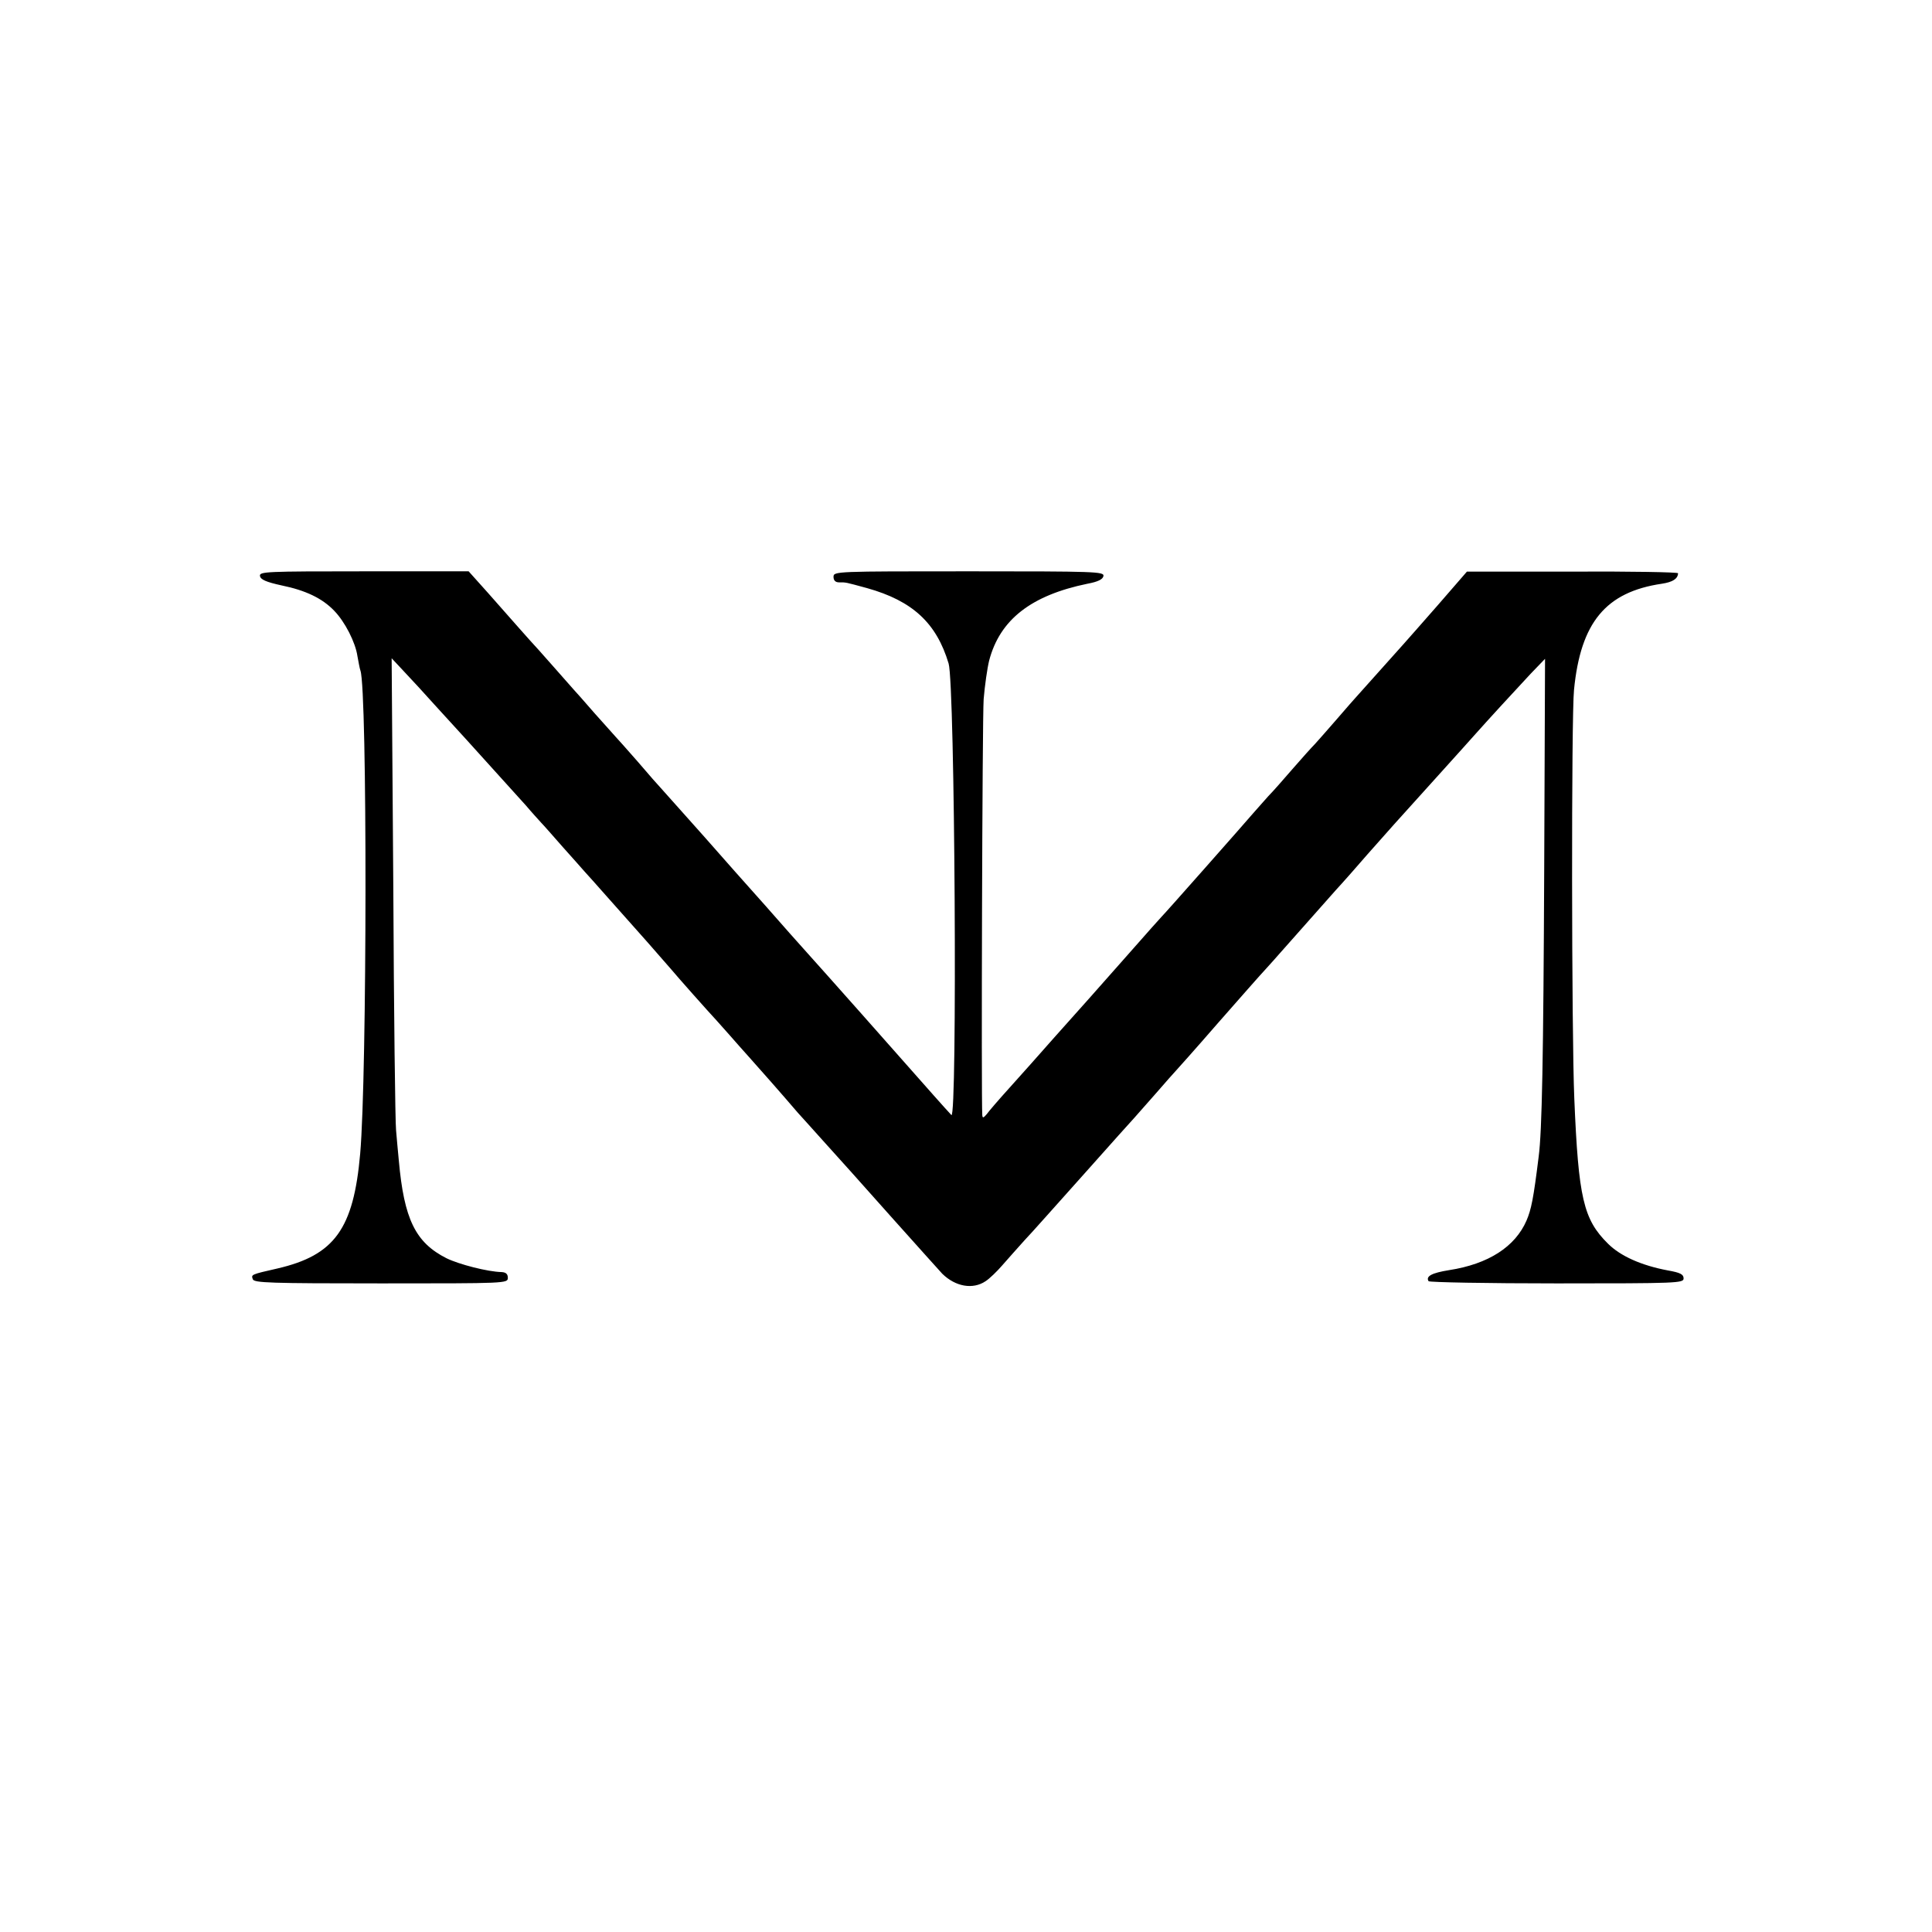 <?xml version="1.0" standalone="no"?>
<!DOCTYPE svg PUBLIC "-//W3C//DTD SVG 20010904//EN"
 "http://www.w3.org/TR/2001/REC-SVG-20010904/DTD/svg10.dtd">
<svg version="1.0" xmlns="http://www.w3.org/2000/svg"
 width="700pt" height="700pt" viewBox="0 0 700 700"
 preserveAspectRatio="xMidYMid meet">
<g transform="translate(0,700) scale(0.1,-0.1)"
fill="#000000" stroke="none">
<path d="M942 4913 c2 -13 23 -22 78 -34 88 -18 148 -47 191 -92 39 -40 77
-115 84 -164 4 -21 8 -45 11 -53 25 -71 24 -1466 -1 -1750 -24 -273 -93 -368
-300 -416 -97 -22 -95 -22 -89 -39 5 -13 61 -15 465 -15 452 0 459 0 459 20 0
14 -7 20 -22 21 -51 1 -155 28 -200 50 -113 57 -154 142 -173 354 -3 33 -8 83
-10 110 -3 28 -8 424 -10 880 l-6 830 43 -46 c24 -25 79 -85 123 -134 44 -48
91 -100 105 -115 66 -73 181 -200 216 -239 21 -25 46 -52 54 -61 8 -8 44 -49
80 -90 36 -40 72 -81 80 -90 8 -9 42 -46 75 -84 33 -37 69 -78 80 -90 21 -23
119 -134 155 -176 25 -30 136 -155 165 -186 11 -12 33 -37 49 -55 16 -19 48
-54 70 -79 35 -39 118 -133 177 -202 9 -10 50 -55 91 -101 41 -45 153 -170
248 -277 96 -107 179 -200 184 -205 48 -47 111 -58 157 -27 14 9 41 35 60 57
19 22 55 62 80 90 26 27 124 138 220 245 95 107 176 197 179 200 3 3 36 41 75
85 38 44 72 82 75 85 3 3 71 79 150 170 80 91 159 181 177 200 17 19 40 44 50
56 29 33 154 174 203 229 25 27 77 86 115 130 81 92 94 106 251 280 65 72 129
143 143 159 39 44 140 154 197 215 l52 54 -3 -754 c-3 -695 -8 -958 -20 -1049
-19 -154 -27 -192 -44 -232 -41 -95 -138 -158 -281 -180 -62 -10 -85 -22 -74
-40 3 -4 212 -8 465 -8 438 0 459 1 459 18 0 15 -12 21 -57 29 -96 18 -172 52
-217 97 -89 88 -107 165 -122 526 -10 234 -11 1385 -1 1481 24 244 115 354
318 384 40 6 58 18 59 38 0 4 -172 7 -382 6 l-383 0 -105 -121 c-58 -66 -114
-130 -125 -142 -24 -27 -156 -174 -170 -190 -6 -6 -37 -42 -70 -80 -33 -38
-69 -79 -80 -91 -11 -11 -47 -51 -80 -89 -33 -38 -73 -84 -90 -101 -16 -18
-41 -46 -54 -61 -35 -41 -324 -368 -331 -374 -3 -3 -57 -63 -120 -135 -63 -71
-129 -146 -146 -165 -17 -19 -73 -82 -125 -140 -51 -58 -124 -140 -162 -182
-38 -42 -75 -85 -82 -95 -12 -14 -15 -15 -16 -3 -4 55 0 1436 5 1507 4 48 13
112 20 140 39 148 152 236 356 278 38 7 56 16 58 28 3 16 -30 17 -487 17 -484
0 -491 0 -491 -20 0 -13 7 -20 20 -20 27 0 21 1 102 -21 164 -46 251 -126 295
-273 23 -75 32 -1659 10 -1636 -8 8 -36 40 -63 70 -125 142 -425 480 -449 506
-5 6 -39 44 -75 84 -36 41 -123 140 -195 220 -71 81 -159 180 -195 220 -36 40
-70 78 -75 84 -6 6 -44 49 -84 96 -41 47 -77 87 -80 90 -3 3 -37 41 -76 85
-38 44 -72 82 -75 85 -3 3 -36 41 -75 85 -38 43 -77 87 -85 95 -15 17 -36 40
-153 173 l-69 77 -380 0 c-355 0 -379 -1 -376 -17z"/>
</g>
</svg>
